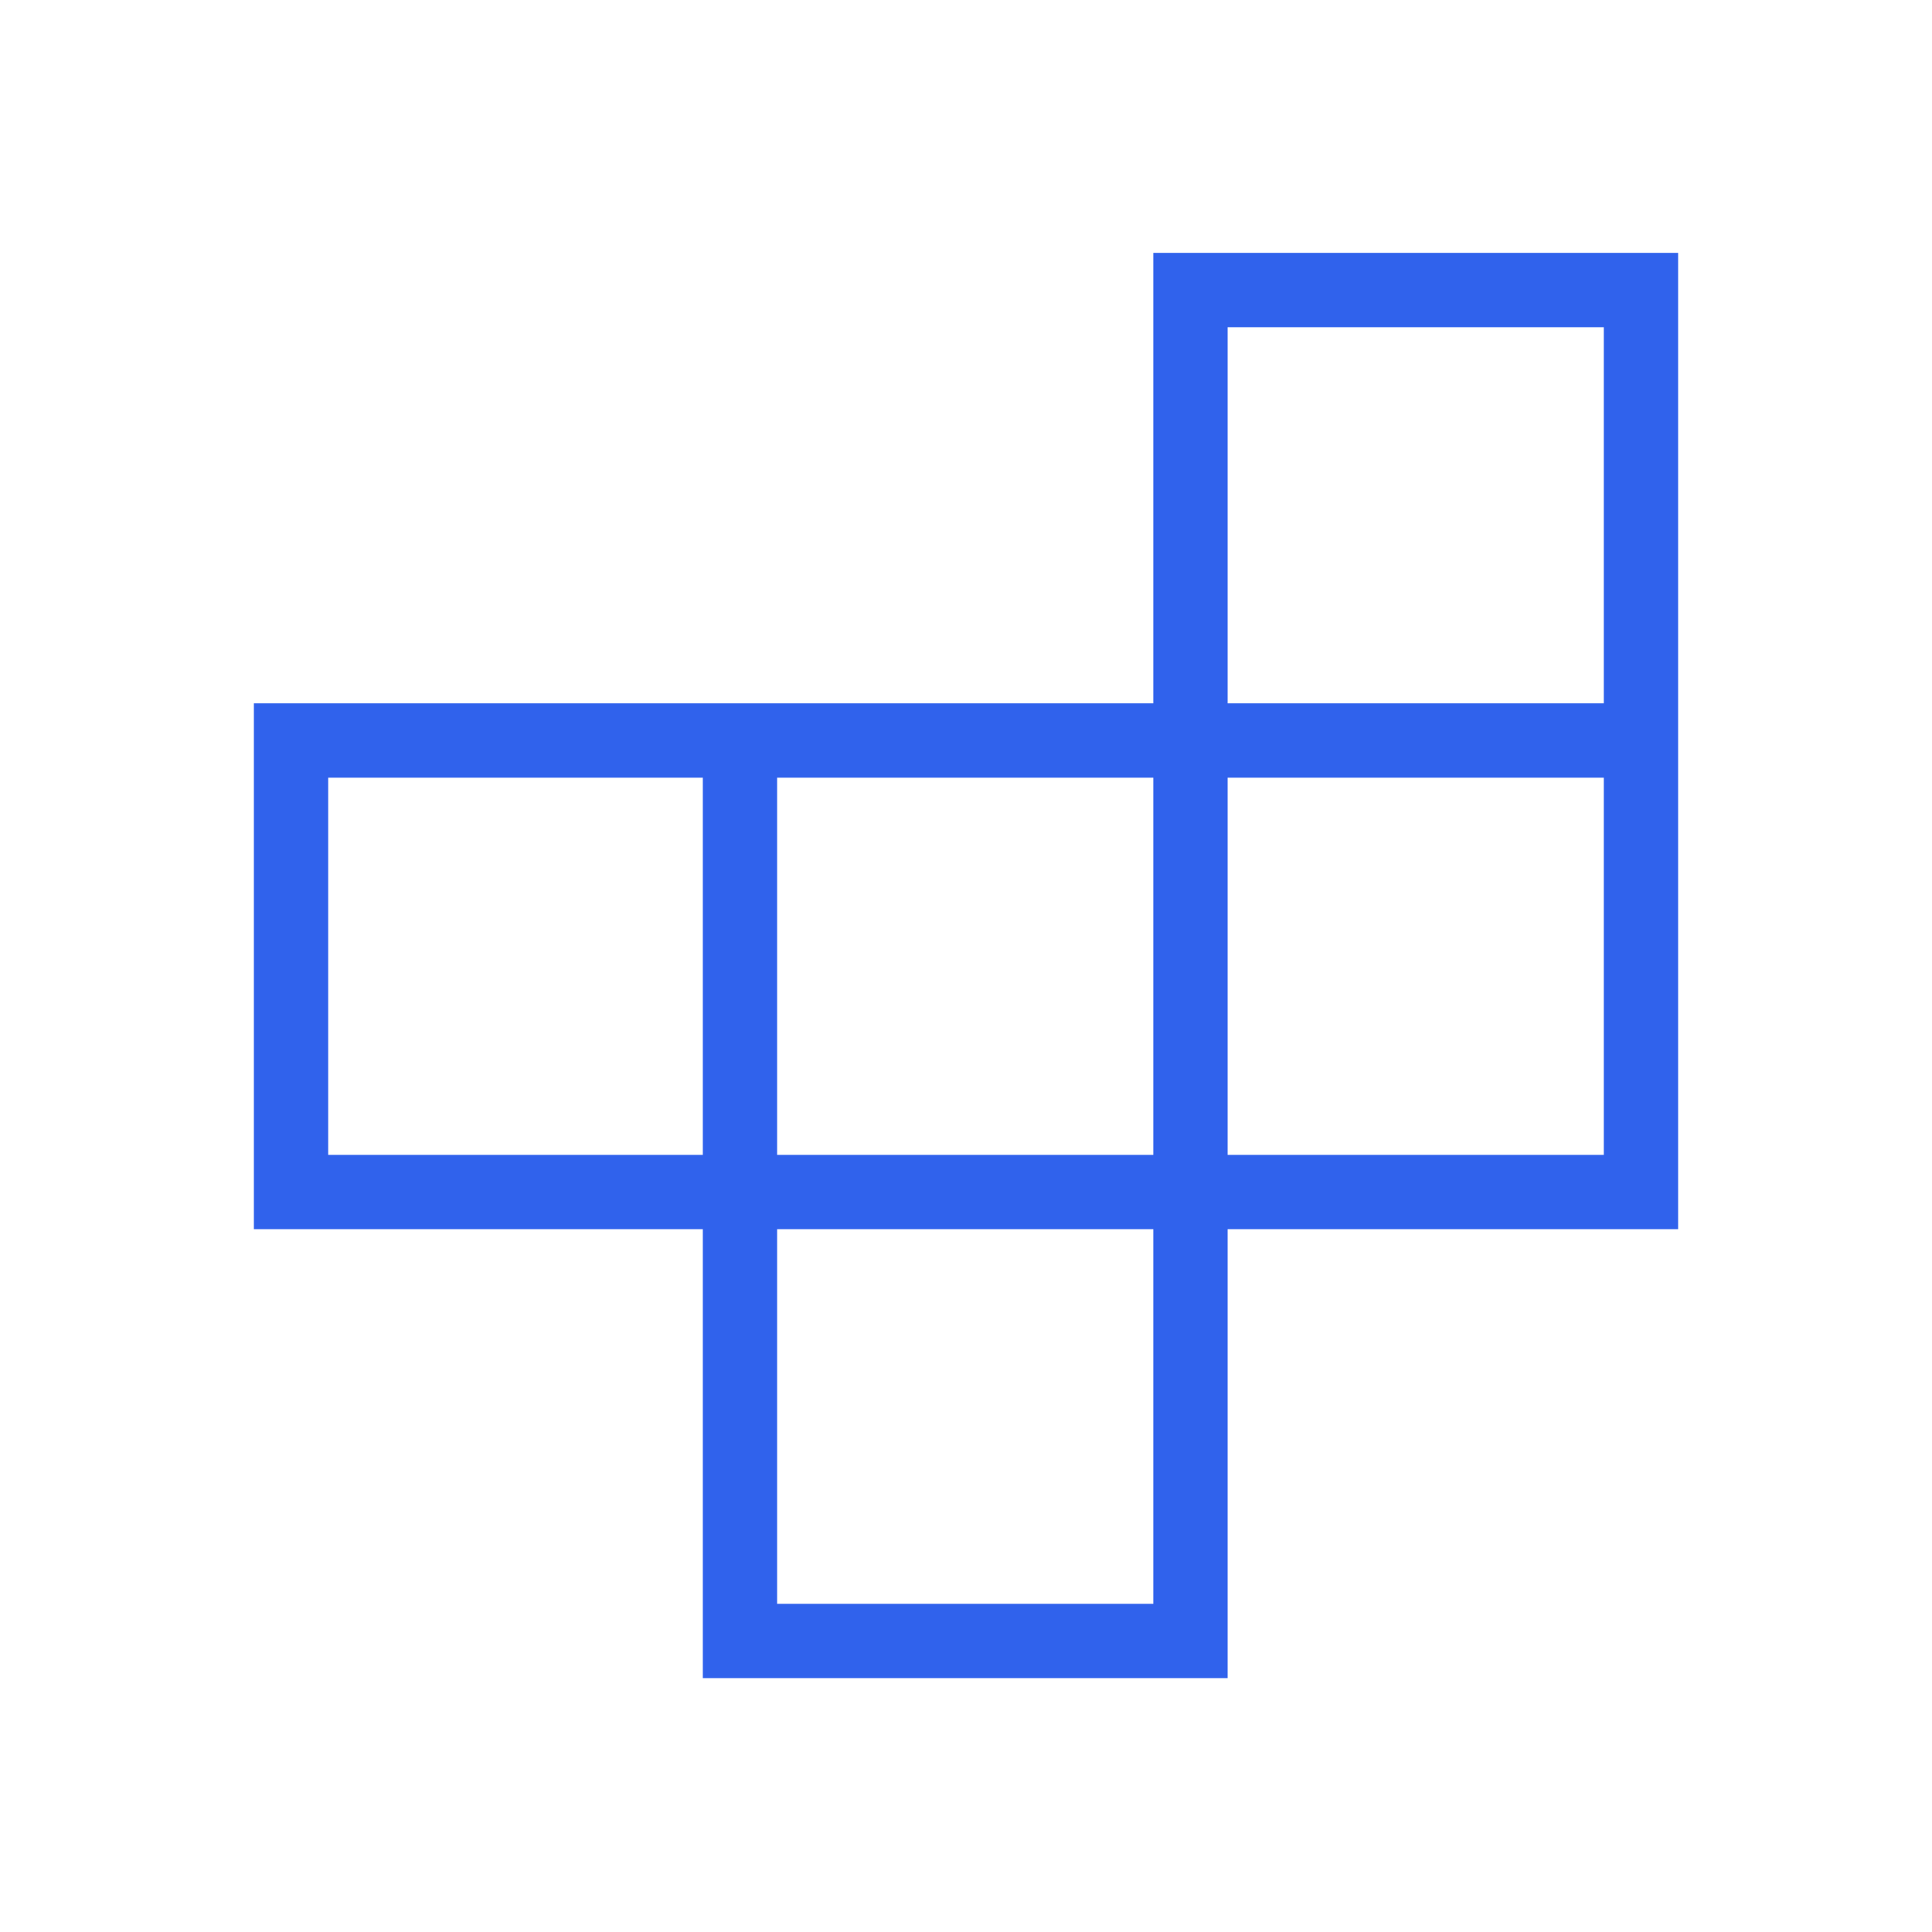 <?xml version="1.0" encoding="UTF-8"?> <svg xmlns="http://www.w3.org/2000/svg" height="24px" viewBox="0 -960 960 960" width="24px" fill="#3062EC"><path d="M386.15-163.08h186.93v-186.15H386.15v186.15ZM163.08-386.15h186.15v-187.43H163.08v187.43Zm223.07 0h186.93v-187.43H386.15v187.43Zm223.85 0h186.92v-187.43H610v187.43Zm0-224.35h186.92v-186.92H610v186.92ZM349.23-126.15v-223.08H126.15V-610.5h446.93v-223.85h260.77v485.12H610v223.08H349.23Z"></path></svg> 